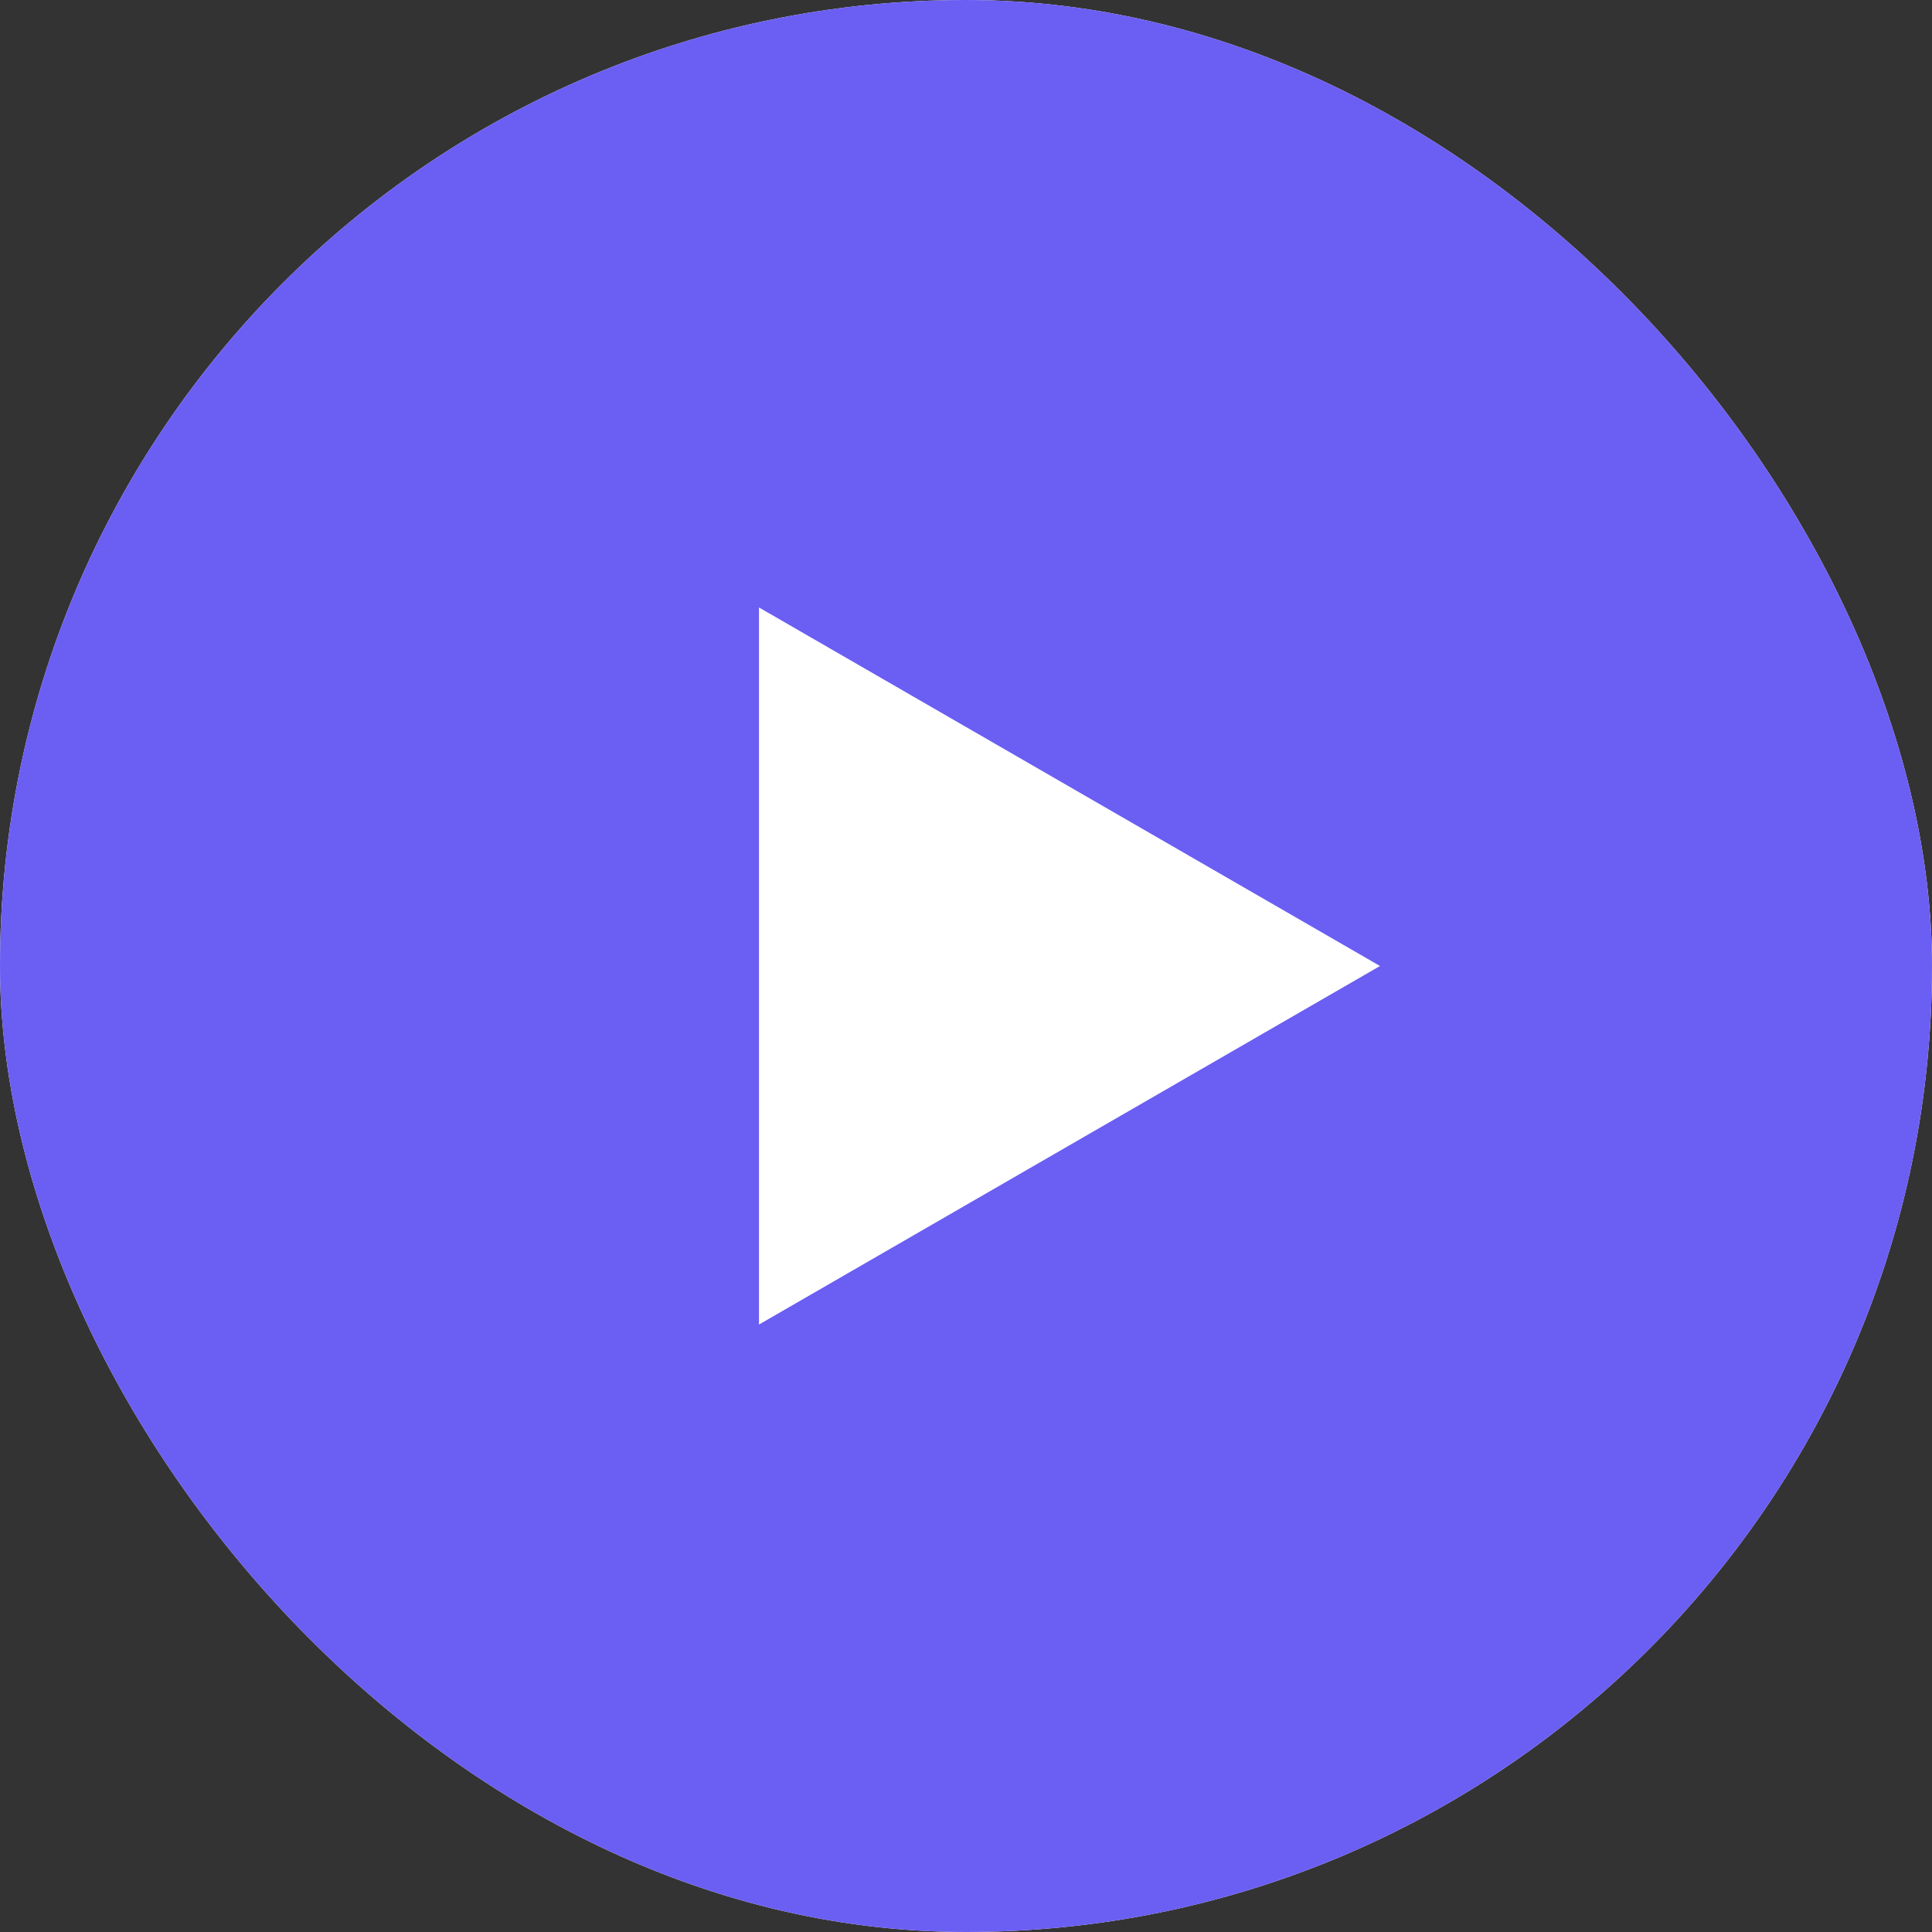 <?xml version="1.0" encoding="UTF-8"?> <svg xmlns="http://www.w3.org/2000/svg" width="35" height="35" viewBox="0 0 35 35" fill="none"><rect x="0" y="0" width="35" height="35" fill="#333333" stroke="none"/> <rect width="35" height="35" rx="17.5" fill="white"></rect> <rect width="35" height="35" rx="17.5" fill="#6B5EF3"></rect> <path d="M25 17.5L13.75 23.995V11.005L25 17.5Z" fill="white"></path> </svg> 